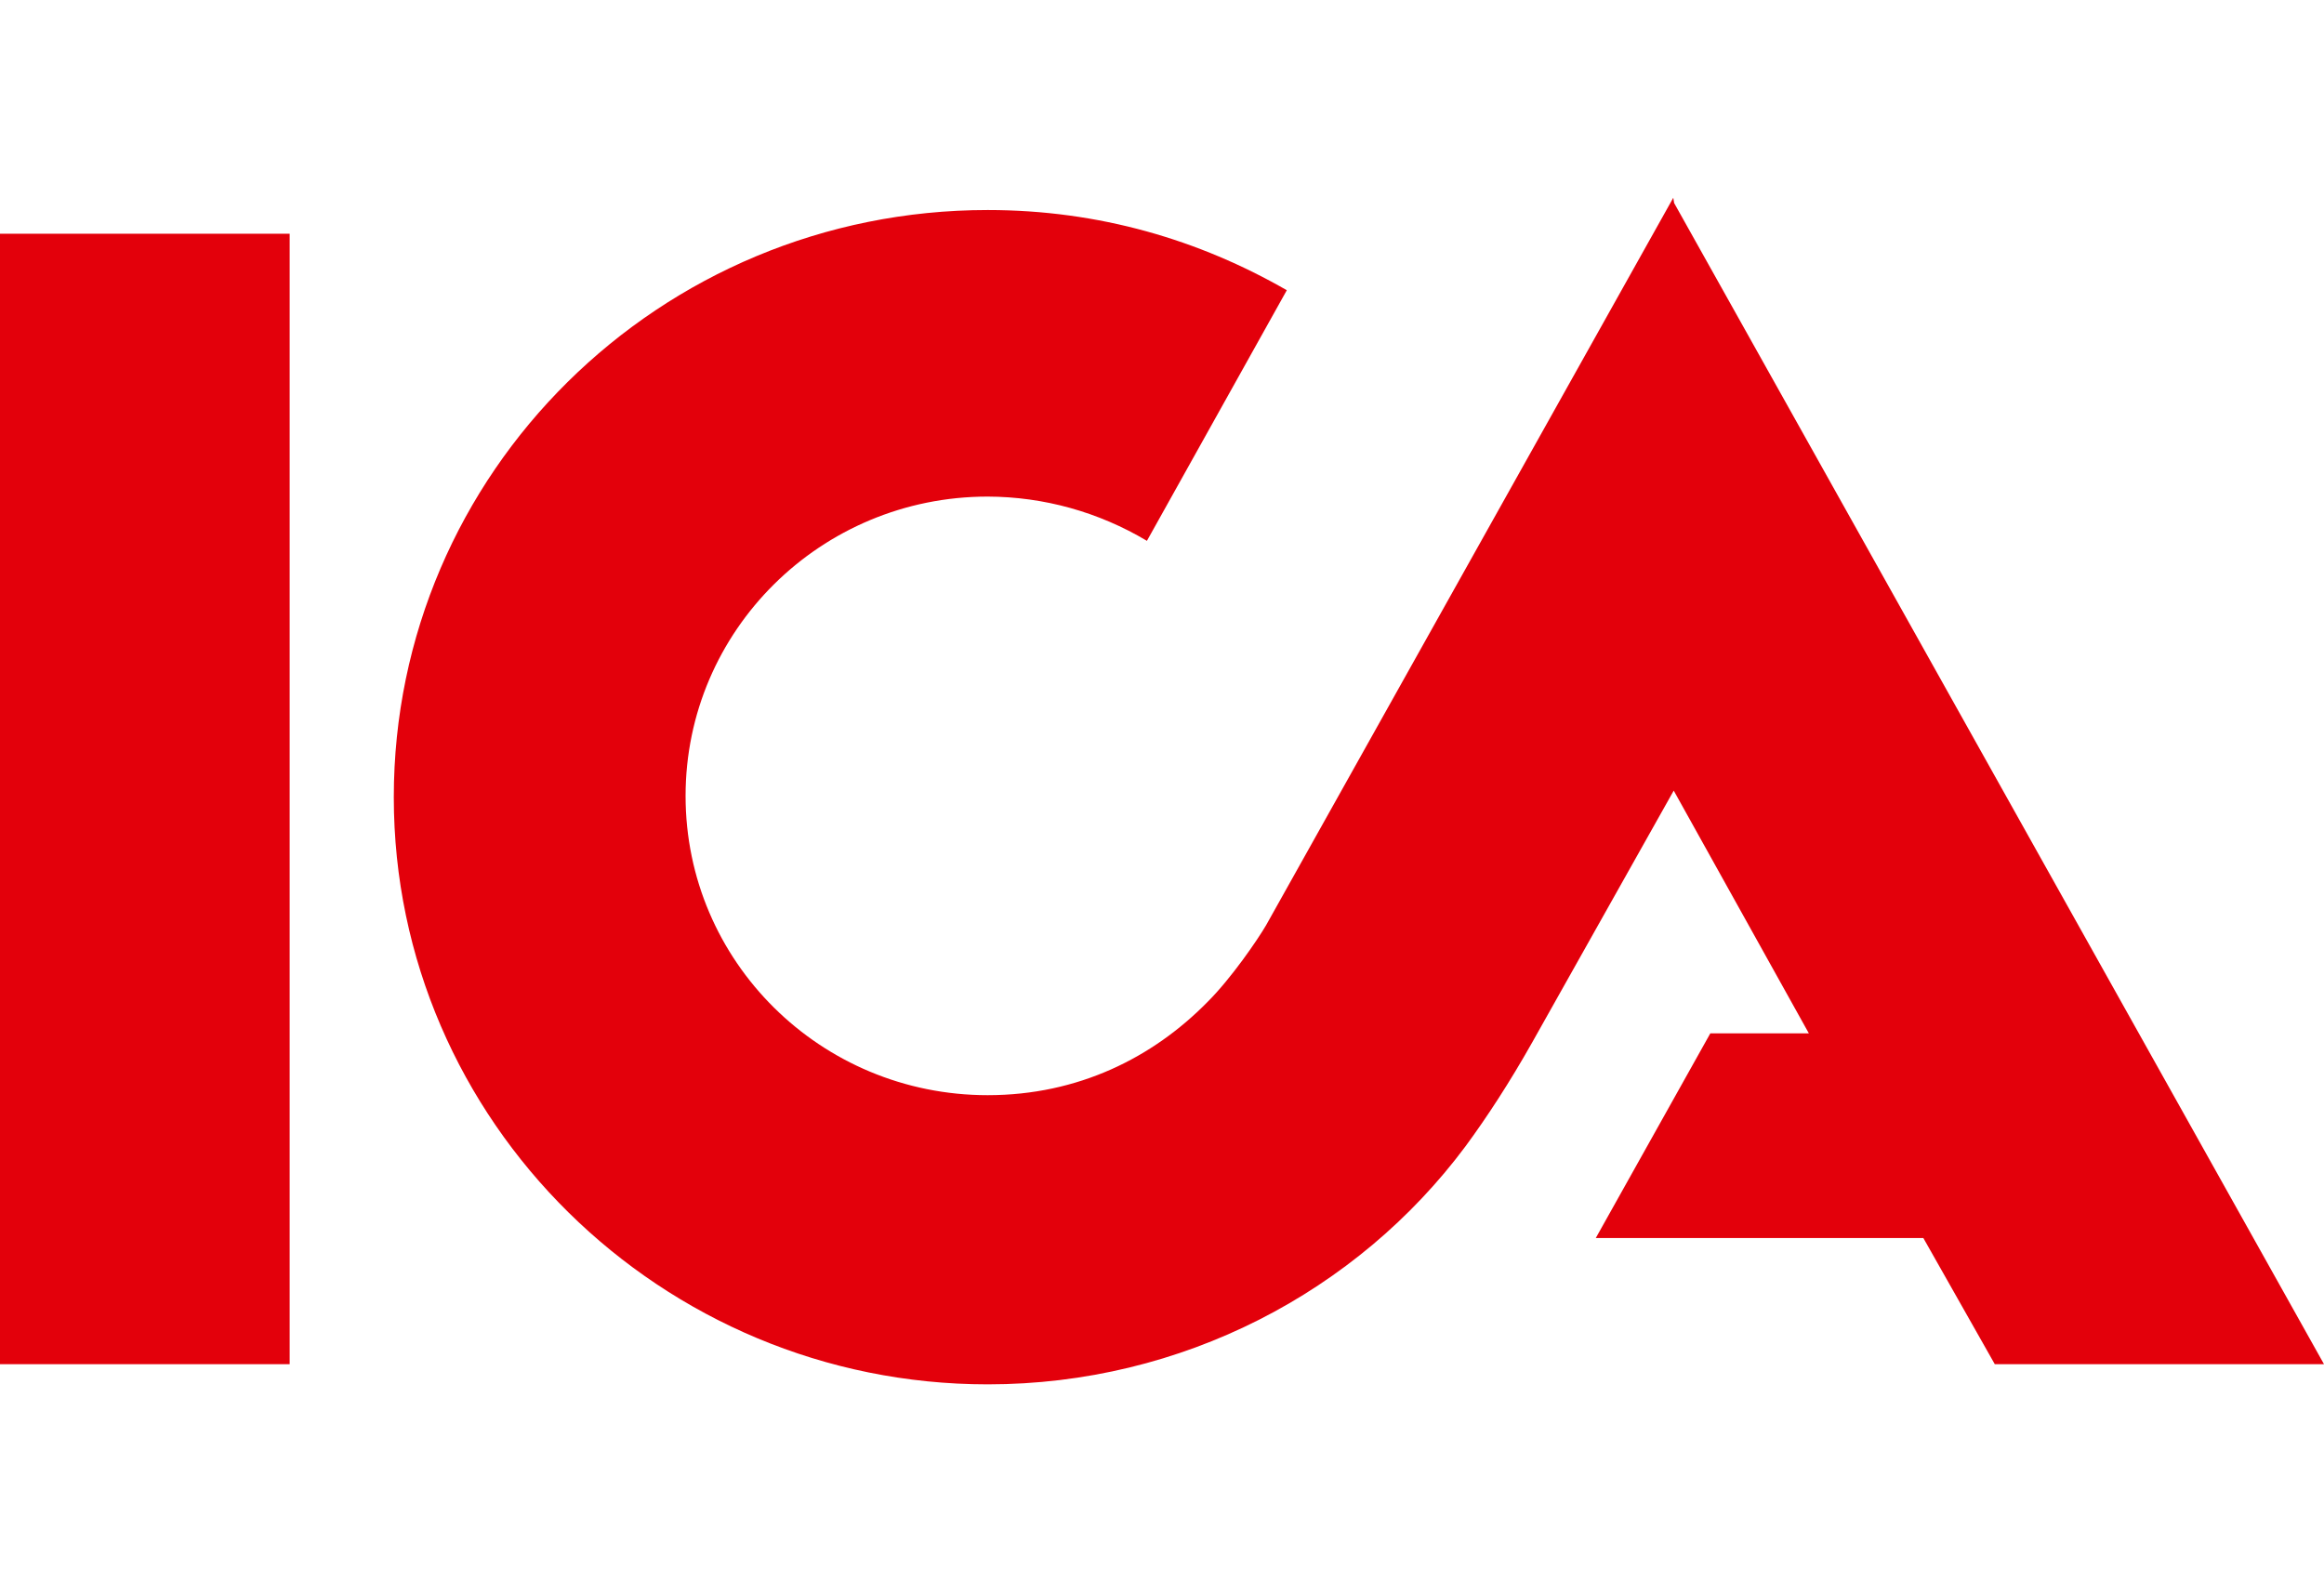 <svg xmlns="http://www.w3.org/2000/svg" width="47" height="32" viewBox="0 0 47 32" fill="none"><path fill-rule="evenodd" clip-rule="evenodd" d="M33.857 4.106L47 27.592H40.342L38.897 25.04H32.273L34.589 20.901H36.582L33.849 15.991L30.985 21.087C30.535 21.885 30.08 22.585 29.636 23.188C27.451 26.121 23.909 28 19.975 28C13.378 28 7.964 22.682 7.964 16.124C7.964 9.566 13.334 4.248 19.975 4.248C22.229 4.248 24.257 4.854 26.024 5.87L23.195 10.939C22.219 10.356 21.107 10.047 19.975 10.044C16.598 10.044 13.865 12.756 13.865 16.098C13.865 19.448 16.598 22.151 19.975 22.151C21.811 22.151 23.317 21.386 24.414 20.272C24.897 19.794 25.441 18.996 25.606 18.712L33.84 4L33.857 4.106ZM0 27.592V4.727H5.858V27.592H0Z" fill="#E3000B"></path></svg>
